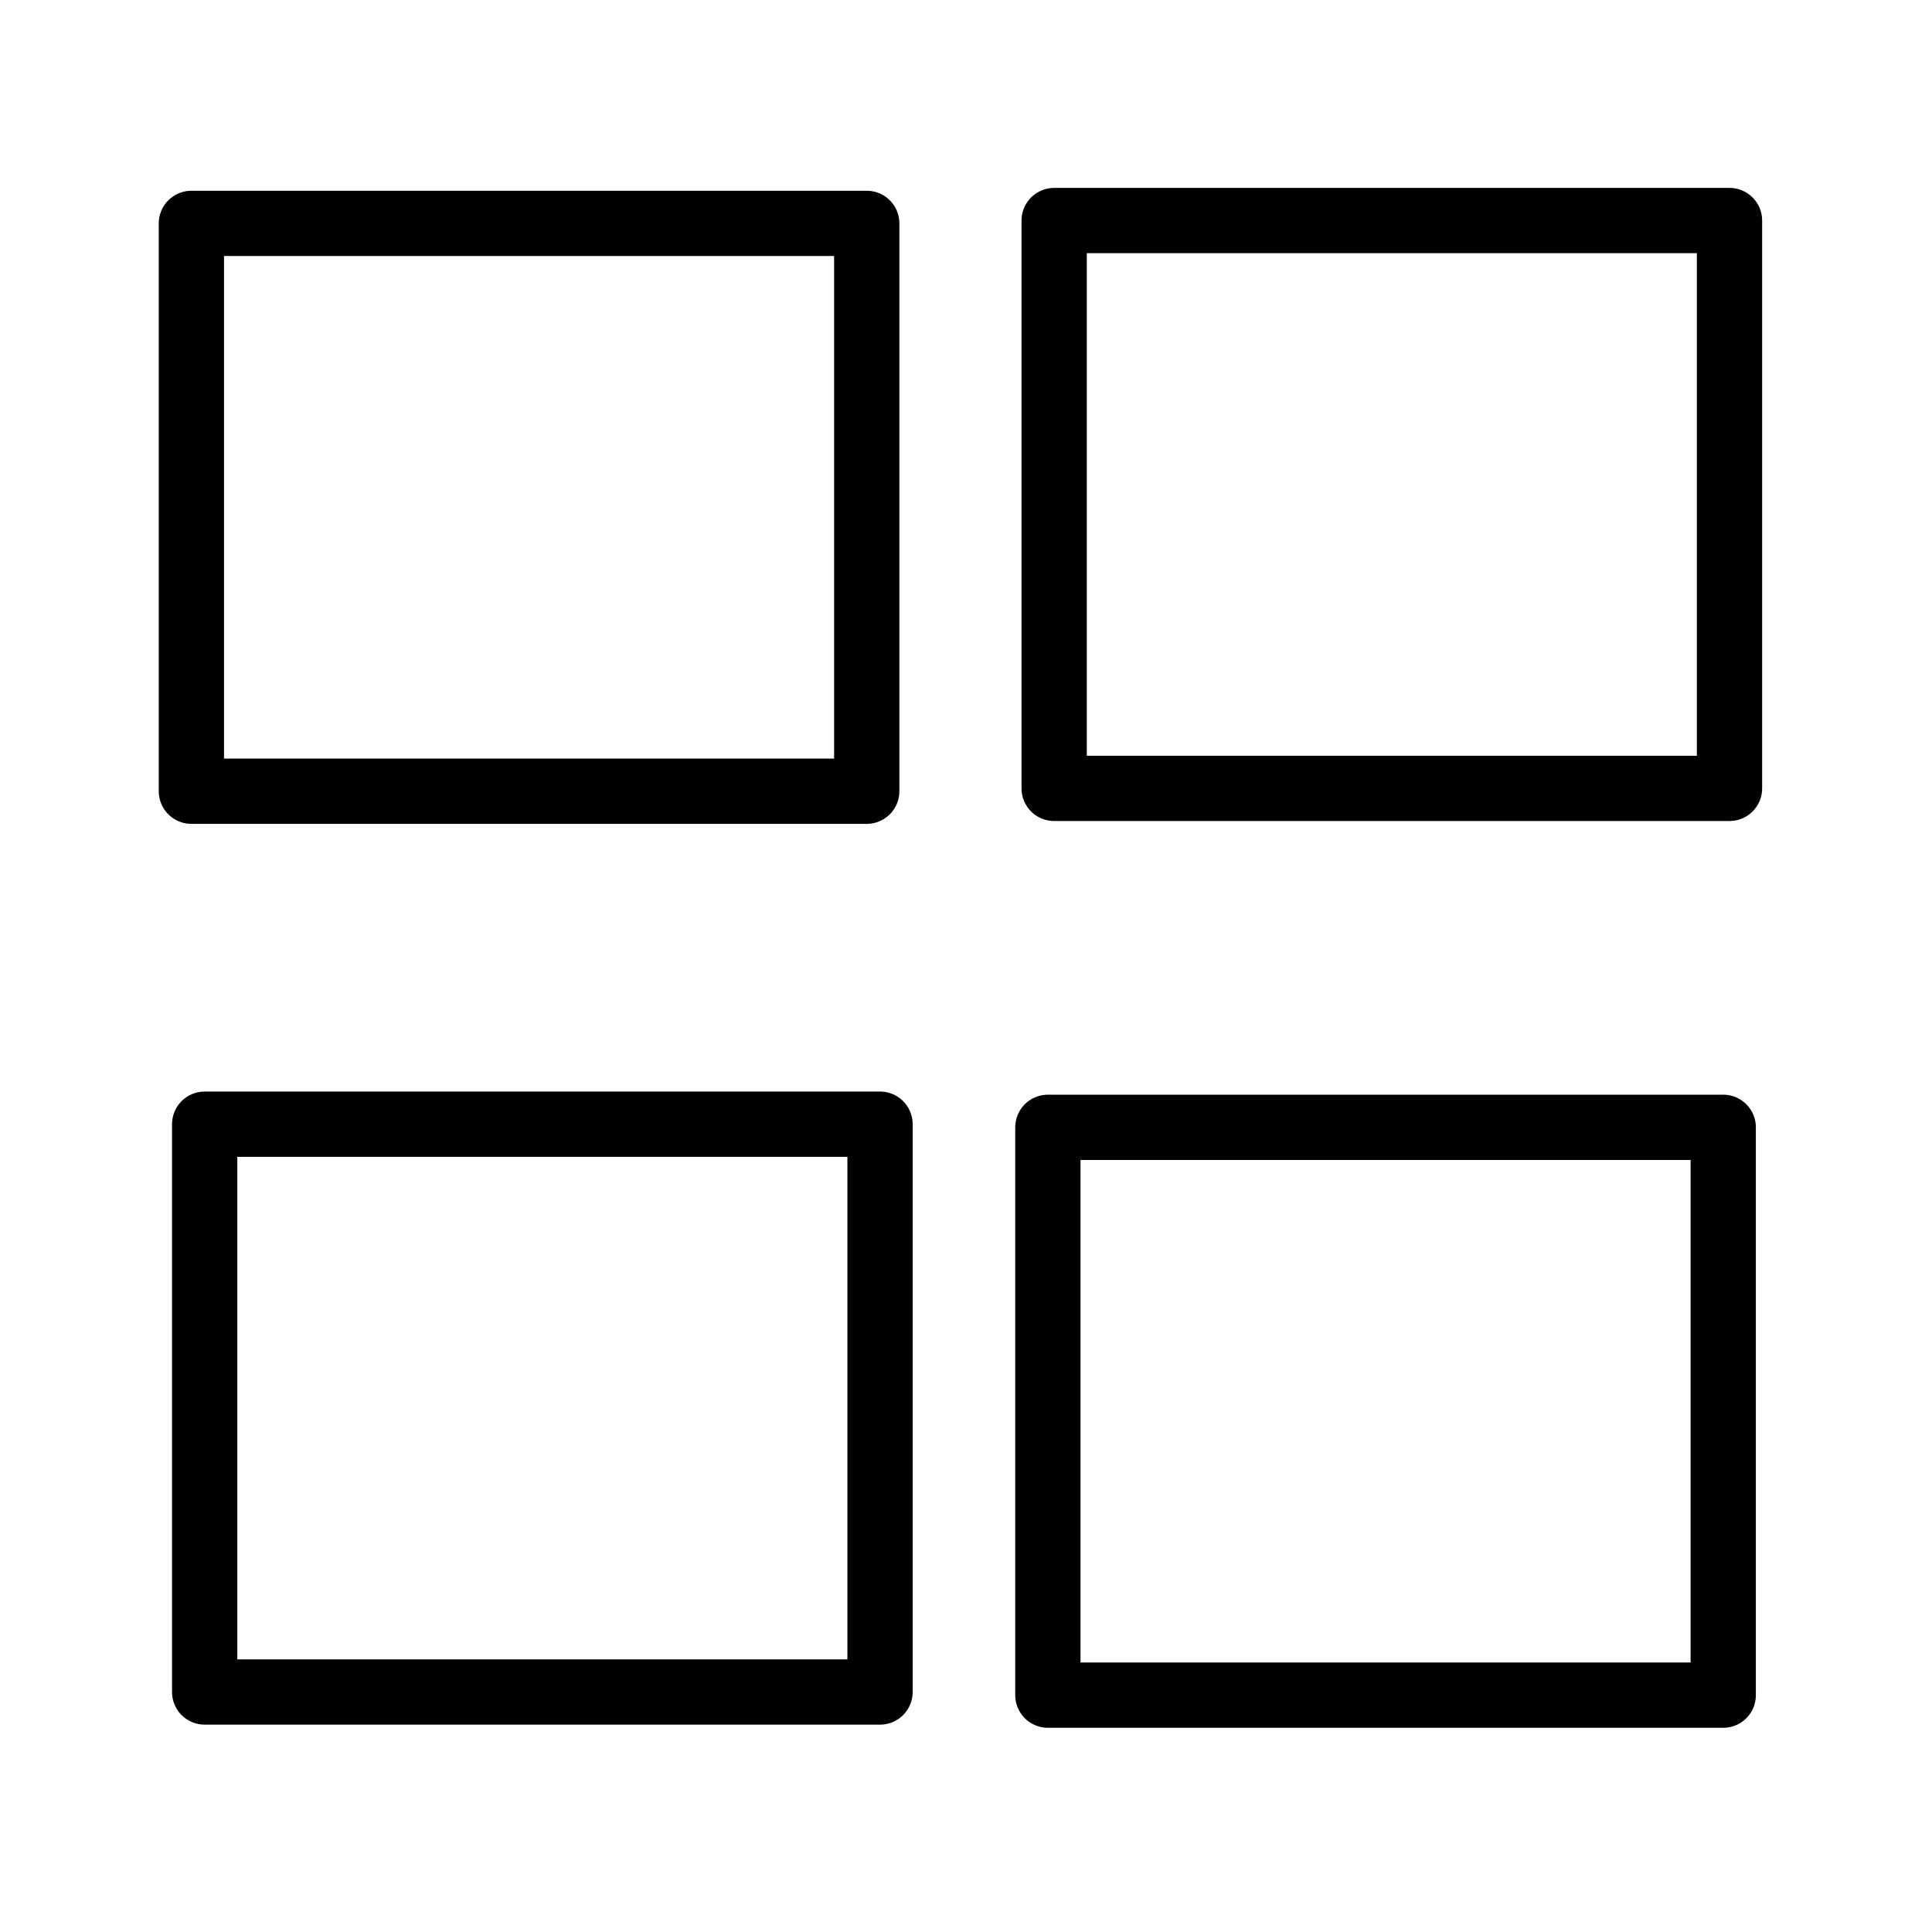 <?xml version="1.0" encoding="UTF-8" standalone="no"?>
<!-- Created with Inkscape (http://www.inkscape.org/) -->

<svg
   width="32.0px"
   height="32.0px"
   viewBox="0 0 32.0 32.0"
   version="1.1"
   id="SVGRoot"
   sodipodi:docname="catalog.svg"
   inkscape:version="1.2.2 (b0a8486541, 2022-12-01)"
   xmlns:inkscape="http://www.inkscape.org/namespaces/inkscape"
   xmlns:sodipodi="http://sodipodi.sourceforge.net/DTD/sodipodi-0.dtd"
   xmlns="http://www.w3.org/2000/svg"
   xmlns:svg="http://www.w3.org/2000/svg">
  <sodipodi:namedview
     id="namedview37"
     pagecolor="#ffffff"
     bordercolor="#666666"
     borderopacity="1.0"
     inkscape:showpageshadow="2"
     inkscape:pageopacity="0.0"
     inkscape:pagecheckerboard="0"
     inkscape:deskcolor="#d1d1d1"
     inkscape:document-units="px"
     showgrid="true"
     inkscape:zoom="14.267901"
     inkscape:cx="24.565632"
     inkscape:cy="16.505581"
     inkscape:window-width="2494"
     inkscape:window-height="1371"
     inkscape:window-x="0"
     inkscape:window-y="0"
     inkscape:window-maximized="1"
     inkscape:current-layer="layer1">
    <inkscape:grid
       type="xygrid"
       id="grid43" />
  </sodipodi:namedview>
  <defs
     id="defs32" />
  <g
     inkscape:label="Layer 1"
     inkscape:groupmode="layer"
     id="layer1">
    <rect
       style="fill:none;stroke:#000000;stroke-width:1.081;stroke-linecap:round;stroke-linejoin:round;stroke-dasharray:none"
       id="rect4942"
       width="11.186"
       height="9.405"
       x="3.17"
       y="3.7" />
    <rect
       style="fill:none;stroke:#000000;stroke-width:1.081;stroke-linecap:round;stroke-linejoin:round;stroke-dasharray:none"
       id="rect4942-3"
       width="11.186"
       height="9.405"
       x="17.46"
       y="3.653" />
    <rect
       style="fill:none;stroke:#000000;stroke-width:1.081;stroke-linecap:round;stroke-linejoin:round;stroke-dasharray:none"
       id="rect4942-5"
       width="11.186"
       height="9.405"
       x="17.356"
       y="18.672" />
    <rect
       style="fill:none;stroke:#000000;stroke-width:1.081;stroke-linecap:round;stroke-linejoin:round;stroke-dasharray:none"
       id="rect4942-6"
       width="11.186"
       height="9.405"
       x="3.39"
       y="18.62" />
  </g>
</svg>
